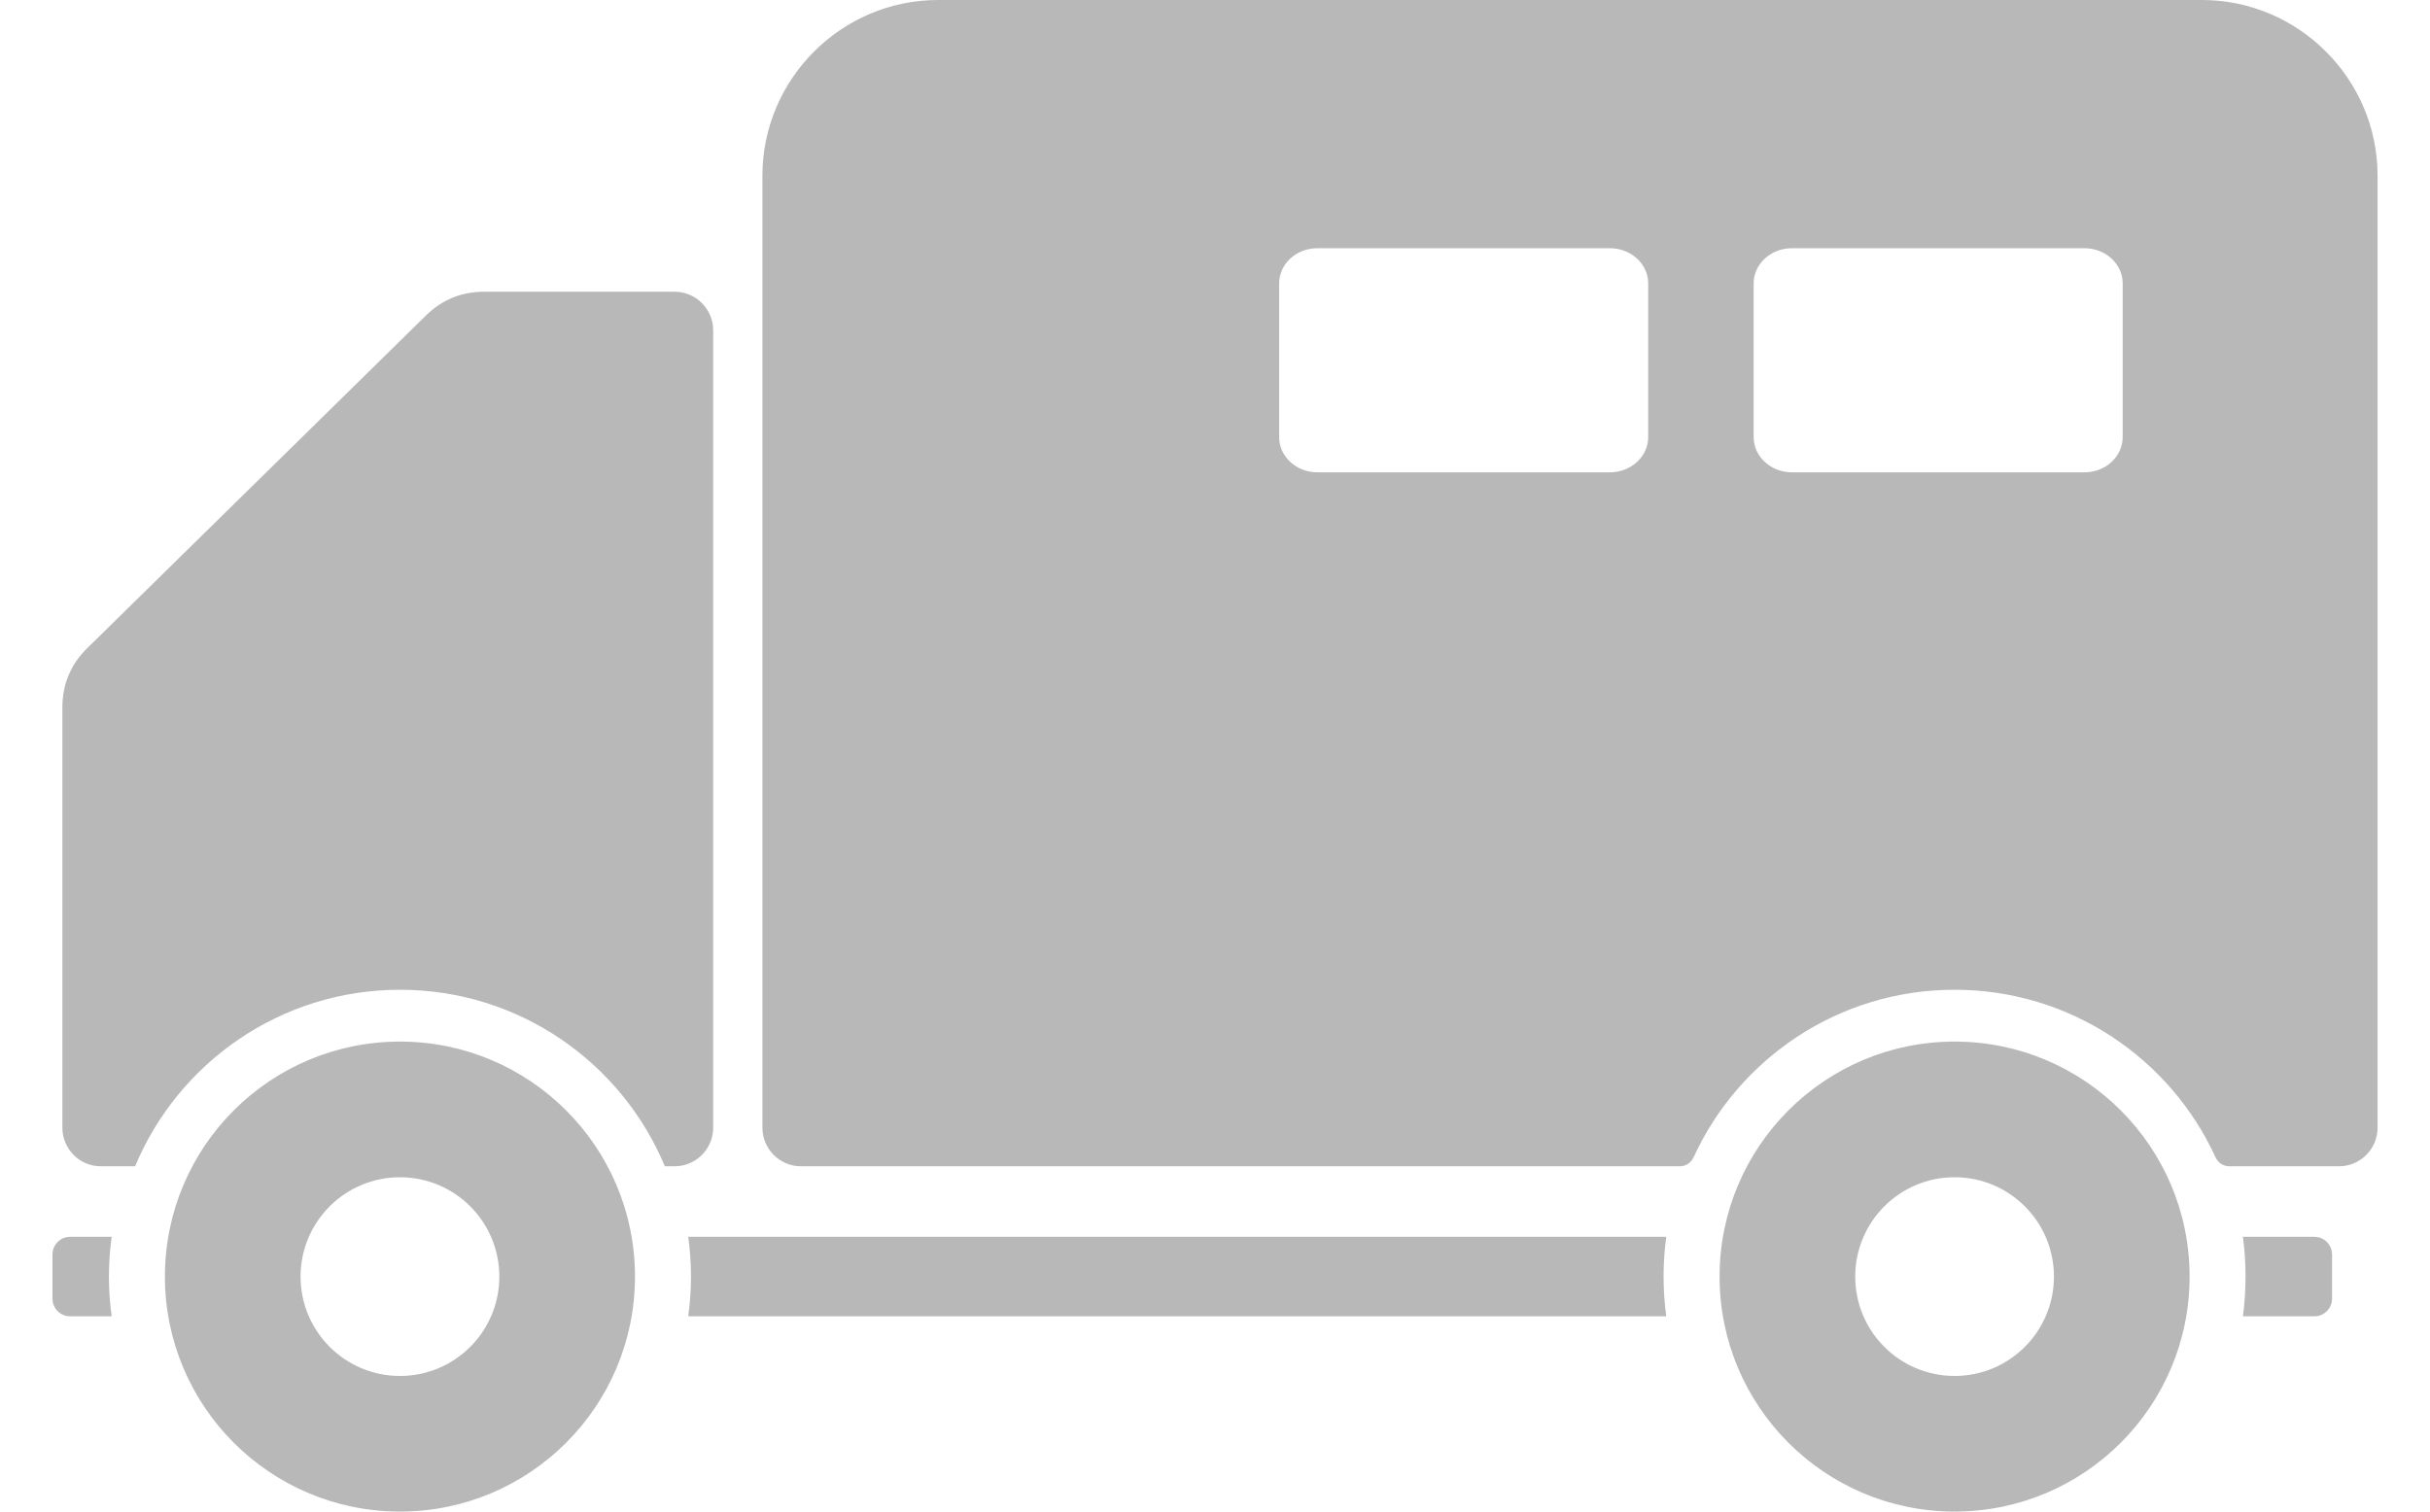 <svg width="45" height="28" viewBox="0 0 45 28" fill="none" xmlns="http://www.w3.org/2000/svg">
<path fill-rule="evenodd" clip-rule="evenodd" d="M17.372 0H40.776C42.565 0 44.029 1.464 44.029 3.253V20.889C44.029 21.283 43.709 21.604 43.315 21.604H41.288C41.173 21.604 41.076 21.541 41.028 21.437C40.19 19.606 38.341 18.334 36.196 18.334C34.05 18.334 32.202 19.606 31.363 21.437C31.315 21.541 31.218 21.604 31.104 21.604H14.833C14.44 21.604 14.119 21.283 14.119 20.889V3.253C14.119 1.463 15.583 0 17.372 0ZM36.196 19.294C38.6 19.294 40.548 21.243 40.548 23.647C40.548 26.051 38.6 28 36.196 28C33.792 28 31.844 26.051 31.844 23.647C31.844 21.243 33.792 19.294 36.196 19.294ZM36.196 21.807C37.212 21.807 38.036 22.631 38.036 23.647C38.036 24.664 37.212 25.488 36.196 25.488C35.179 25.488 34.356 24.664 34.356 23.647C34.356 22.631 35.179 21.807 36.196 21.807ZM7.407 19.294C9.81 19.294 11.759 21.243 11.759 23.647C11.759 26.051 9.81 28 7.407 28C5.003 28 3.054 26.051 3.054 23.647C3.054 21.243 5.003 19.294 7.407 19.294ZM7.407 21.807C8.423 21.807 9.247 22.631 9.247 23.647C9.247 24.664 8.423 25.488 7.407 25.488C6.39 25.488 5.566 24.664 5.566 23.647C5.566 22.631 6.39 21.807 7.407 21.807ZM8.965 5.404H12.493C12.886 5.404 13.207 5.725 13.207 6.117V20.889C13.207 21.283 12.886 21.604 12.493 21.604H12.312C11.511 19.684 9.617 18.334 7.407 18.334C5.197 18.334 3.302 19.684 2.502 21.604H1.868C1.475 21.604 1.155 21.283 1.155 20.889V13.104C1.155 12.677 1.309 12.308 1.613 12.009L7.888 5.844C8.186 5.551 8.546 5.404 8.965 5.404ZM1.297 22.911H2.068C2.035 23.152 2.017 23.398 2.017 23.647C2.017 23.897 2.035 24.142 2.068 24.383H1.297C1.118 24.383 0.972 24.236 0.972 24.057V23.237C0.972 23.057 1.118 22.911 1.297 22.911ZM12.745 22.911H30.857C30.824 23.152 30.807 23.398 30.807 23.647C30.807 23.897 30.824 24.142 30.857 24.383H12.745C12.778 24.142 12.796 23.897 12.796 23.647C12.796 23.398 12.778 23.152 12.745 22.911ZM41.535 22.911H42.86C43.039 22.911 43.186 23.057 43.186 23.237V24.057C43.186 24.236 43.039 24.383 42.86 24.383H41.535C41.568 24.142 41.584 23.897 41.584 23.647C41.584 23.398 41.568 23.152 41.535 22.911ZM24.395 4.598H29.814C30.204 4.598 30.522 4.89 30.522 5.249V8.098C30.522 8.457 30.204 8.749 29.814 8.749H24.395C24.005 8.749 23.688 8.457 23.688 8.098V5.249C23.688 4.89 24.005 4.598 24.395 4.598ZM33.182 4.598H38.602C38.992 4.598 39.309 4.89 39.309 5.249V8.098C39.309 8.457 38.992 8.749 38.602 8.749H33.182C32.793 8.749 32.475 8.457 32.475 8.098V5.249C32.475 4.89 32.793 4.598 33.182 4.598Z" fill="#B8B8B8"/>
</svg>
